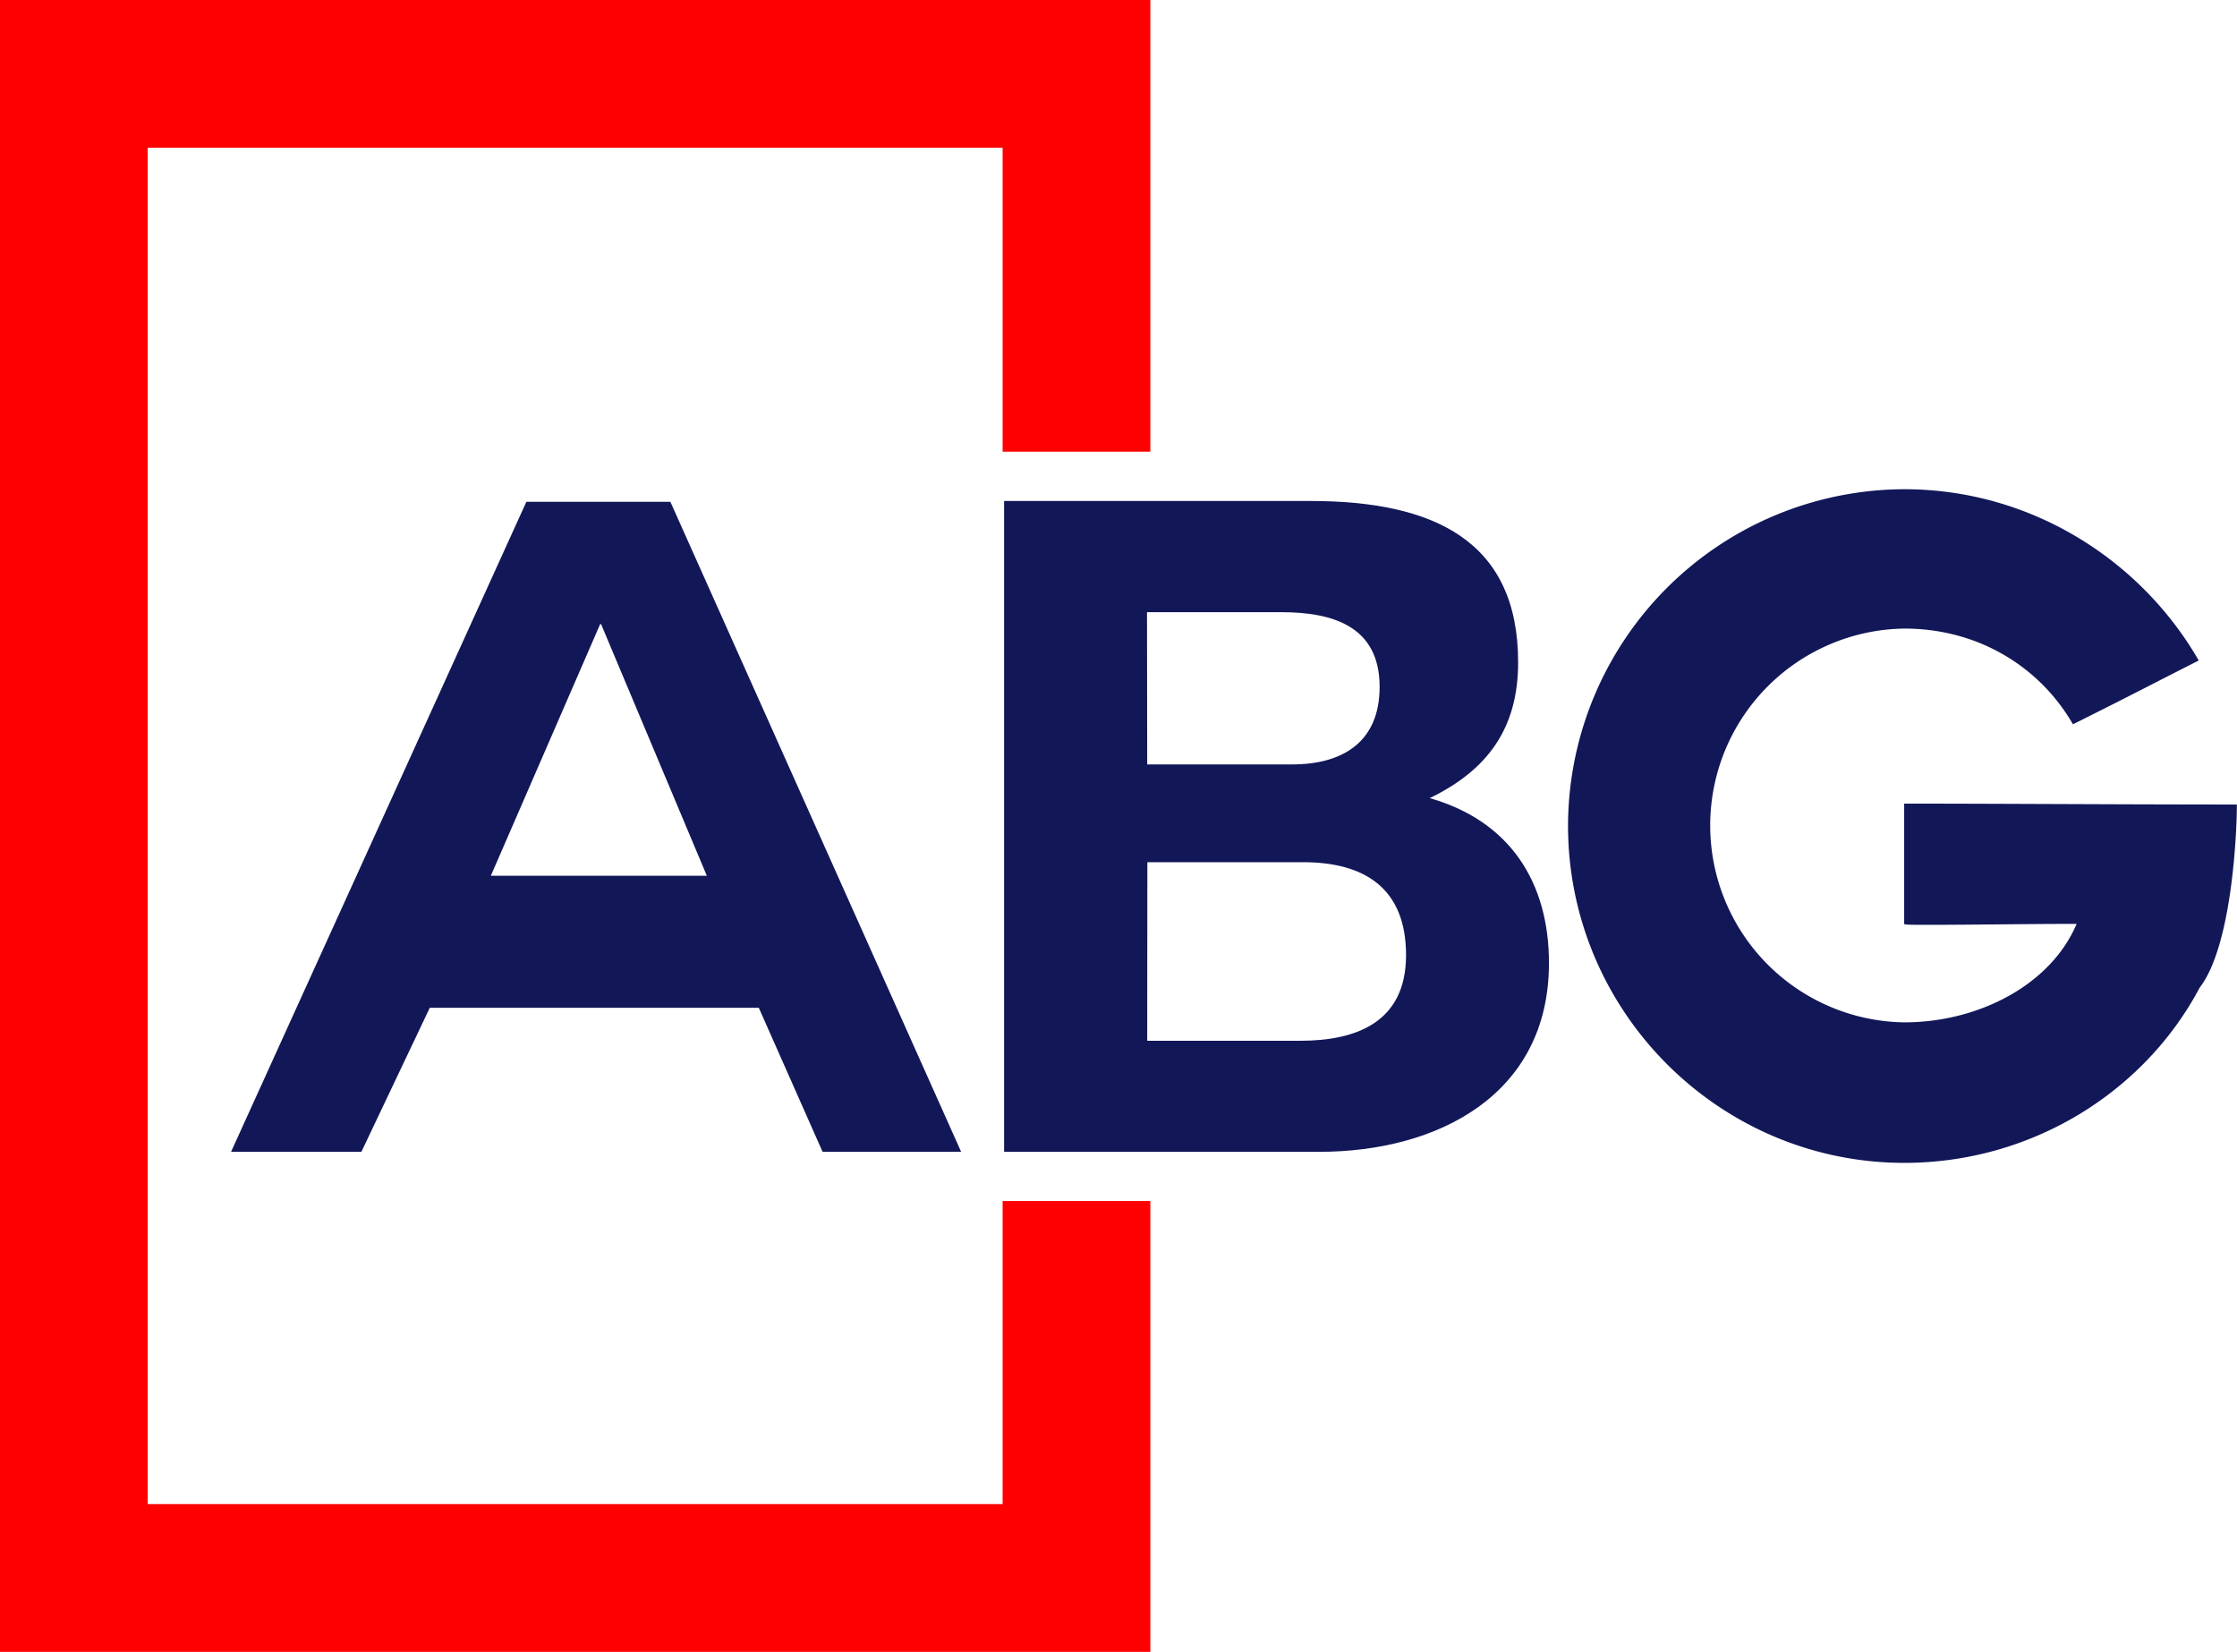 <svg xmlns="http://www.w3.org/2000/svg" viewBox="0 0 574.79 424.39"><defs><style>.cls-1{fill:#121758;}.cls-2{fill:red;}</style></defs><g id="Layer_2" data-name="Layer 2"><g id="Layer_1-2" data-name="Layer 1"><path class="cls-1" d="M59.37,295.92l75.88-167h37l74.71,167h-35.6l-16.39-37H110.43l-17.57,37Zm94.85-135.6L126.12,225h55.5l-27.17-64.64Z"></path><path class="cls-1" d="M258,128.71h78.69c31.85,0,53.39,10.3,53.39,41.45,0,16.86-7.73,27.63-22.72,34.89C387.92,210.91,398,226.6,398,247.44c0,34-28.8,48.48-59,48.48H258Zm36.77,67.68H332c13.12,0,22.49-5.86,22.49-19.91,0-15.69-12.18-19.2-25.3-19.2H294.72Zm0,71h39.34c14.29,0,27.17-4.69,27.17-22,0-17.09-10.54-23.88-26.47-23.88h-40Z"></path><path class="cls-1" d="M565.19,253.76c-14.28,26.94-43.32,45-75.88,45-47.54,0-86.41-38.88-86.41-86.65a86.65,86.65,0,0,1,86.41-86.42c32.32,0,60.66,18,75.65,44-14.76,7.49-15.93,8.2-32.32,16.39-8.67-15-24.59-24.59-43.33-24.59a50.59,50.59,0,0,0,0,101.17c18.74,0,37.48-9.36,44.27-25.29h-3.75c-7.5,0-24.59.23-34,.23-4.45,0-6.56,0-6.56-.23V206.46c23.66,0,56.68.23,85.48.23C574.79,211.61,573.86,242.52,565.19,253.76Z"></path><polygon class="cls-2" points="260.16 308.57 257.62 308.57 257.62 386.43 37.96 386.43 37.96 308.57 37.96 308.57 37.96 298.52 37.96 37.96 257.62 37.96 257.62 116.05 295.58 116.05 295.58 0 0 0 0 424.39 295.58 424.39 295.58 308.57 260.16 308.57"></polygon></g></g></svg>
